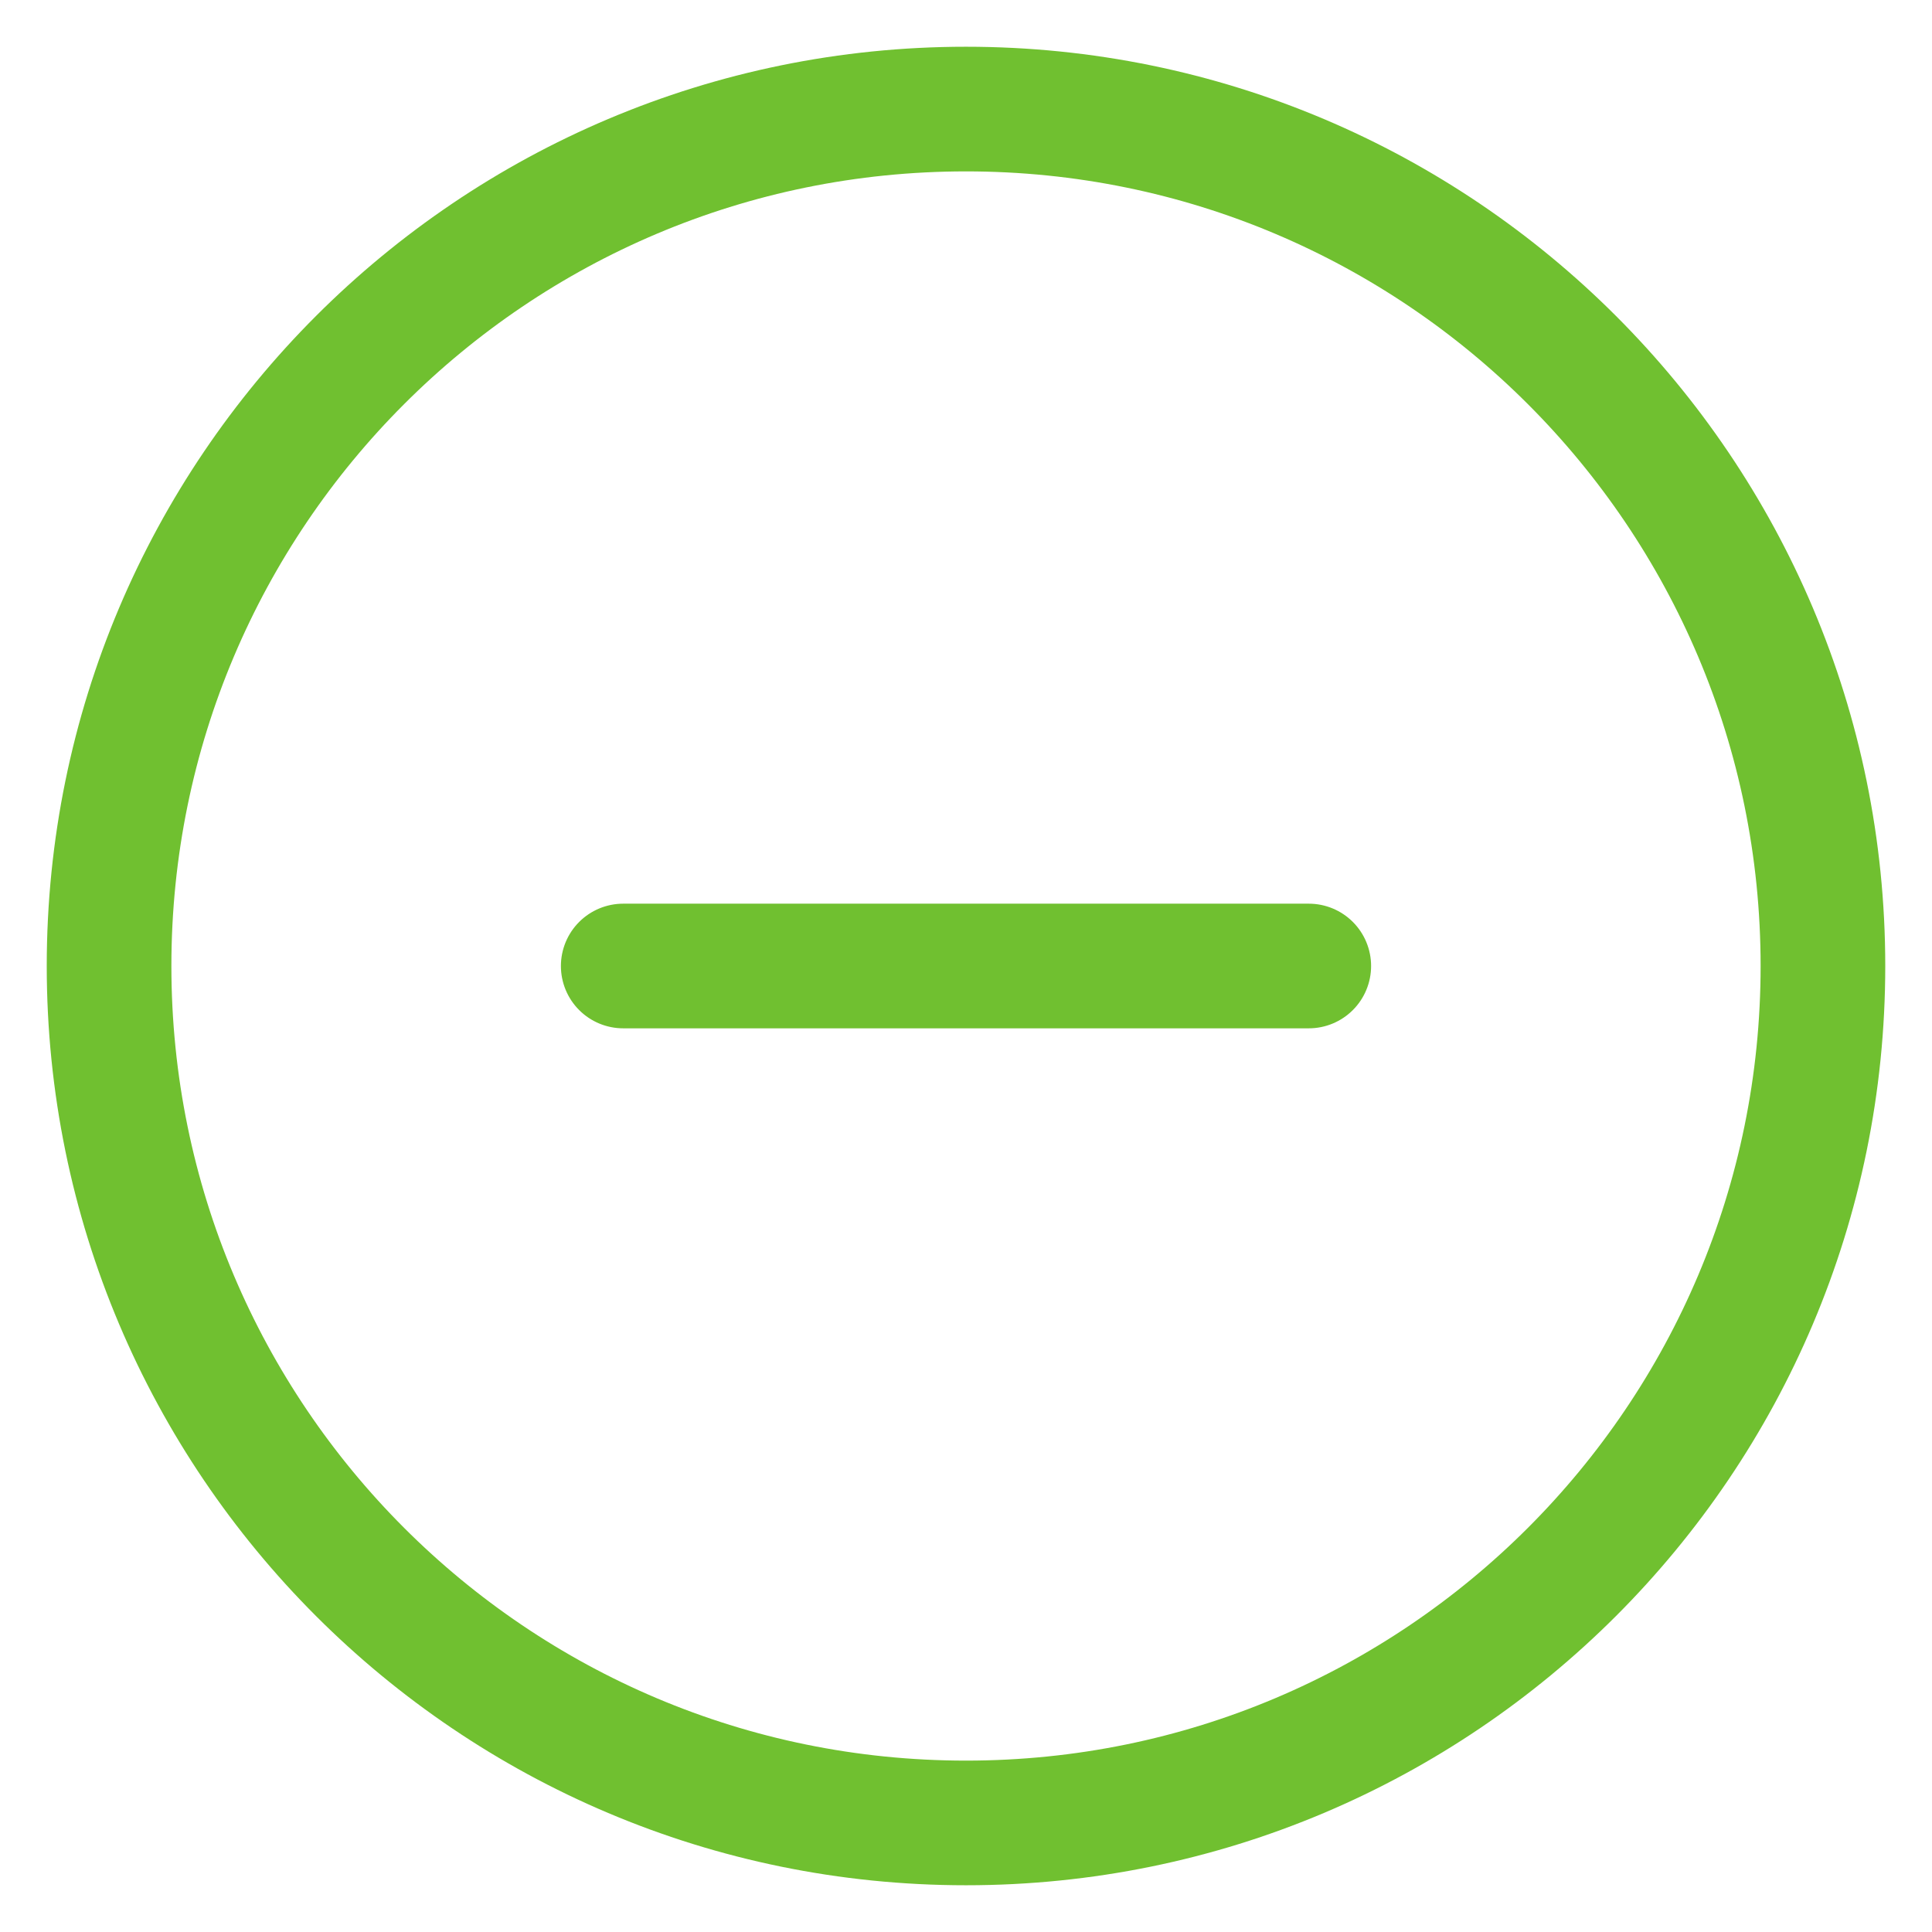 <svg width="31" height="31" viewBox="0 0 31 31" fill="none" xmlns="http://www.w3.org/2000/svg">
<path d="M10 15.5H21M29.25 15.5C29.25 23.094 23.094 29.25 15.5 29.25C7.906 29.25 1.75 23.094 1.75 15.5C1.75 7.906 7.906 1.75 15.5 1.75C23.094 1.75 29.25 7.906 29.25 15.5Z" stroke="#70C030" stroke-width="2" stroke-linecap="round" stroke-linejoin="round"/>
</svg>

